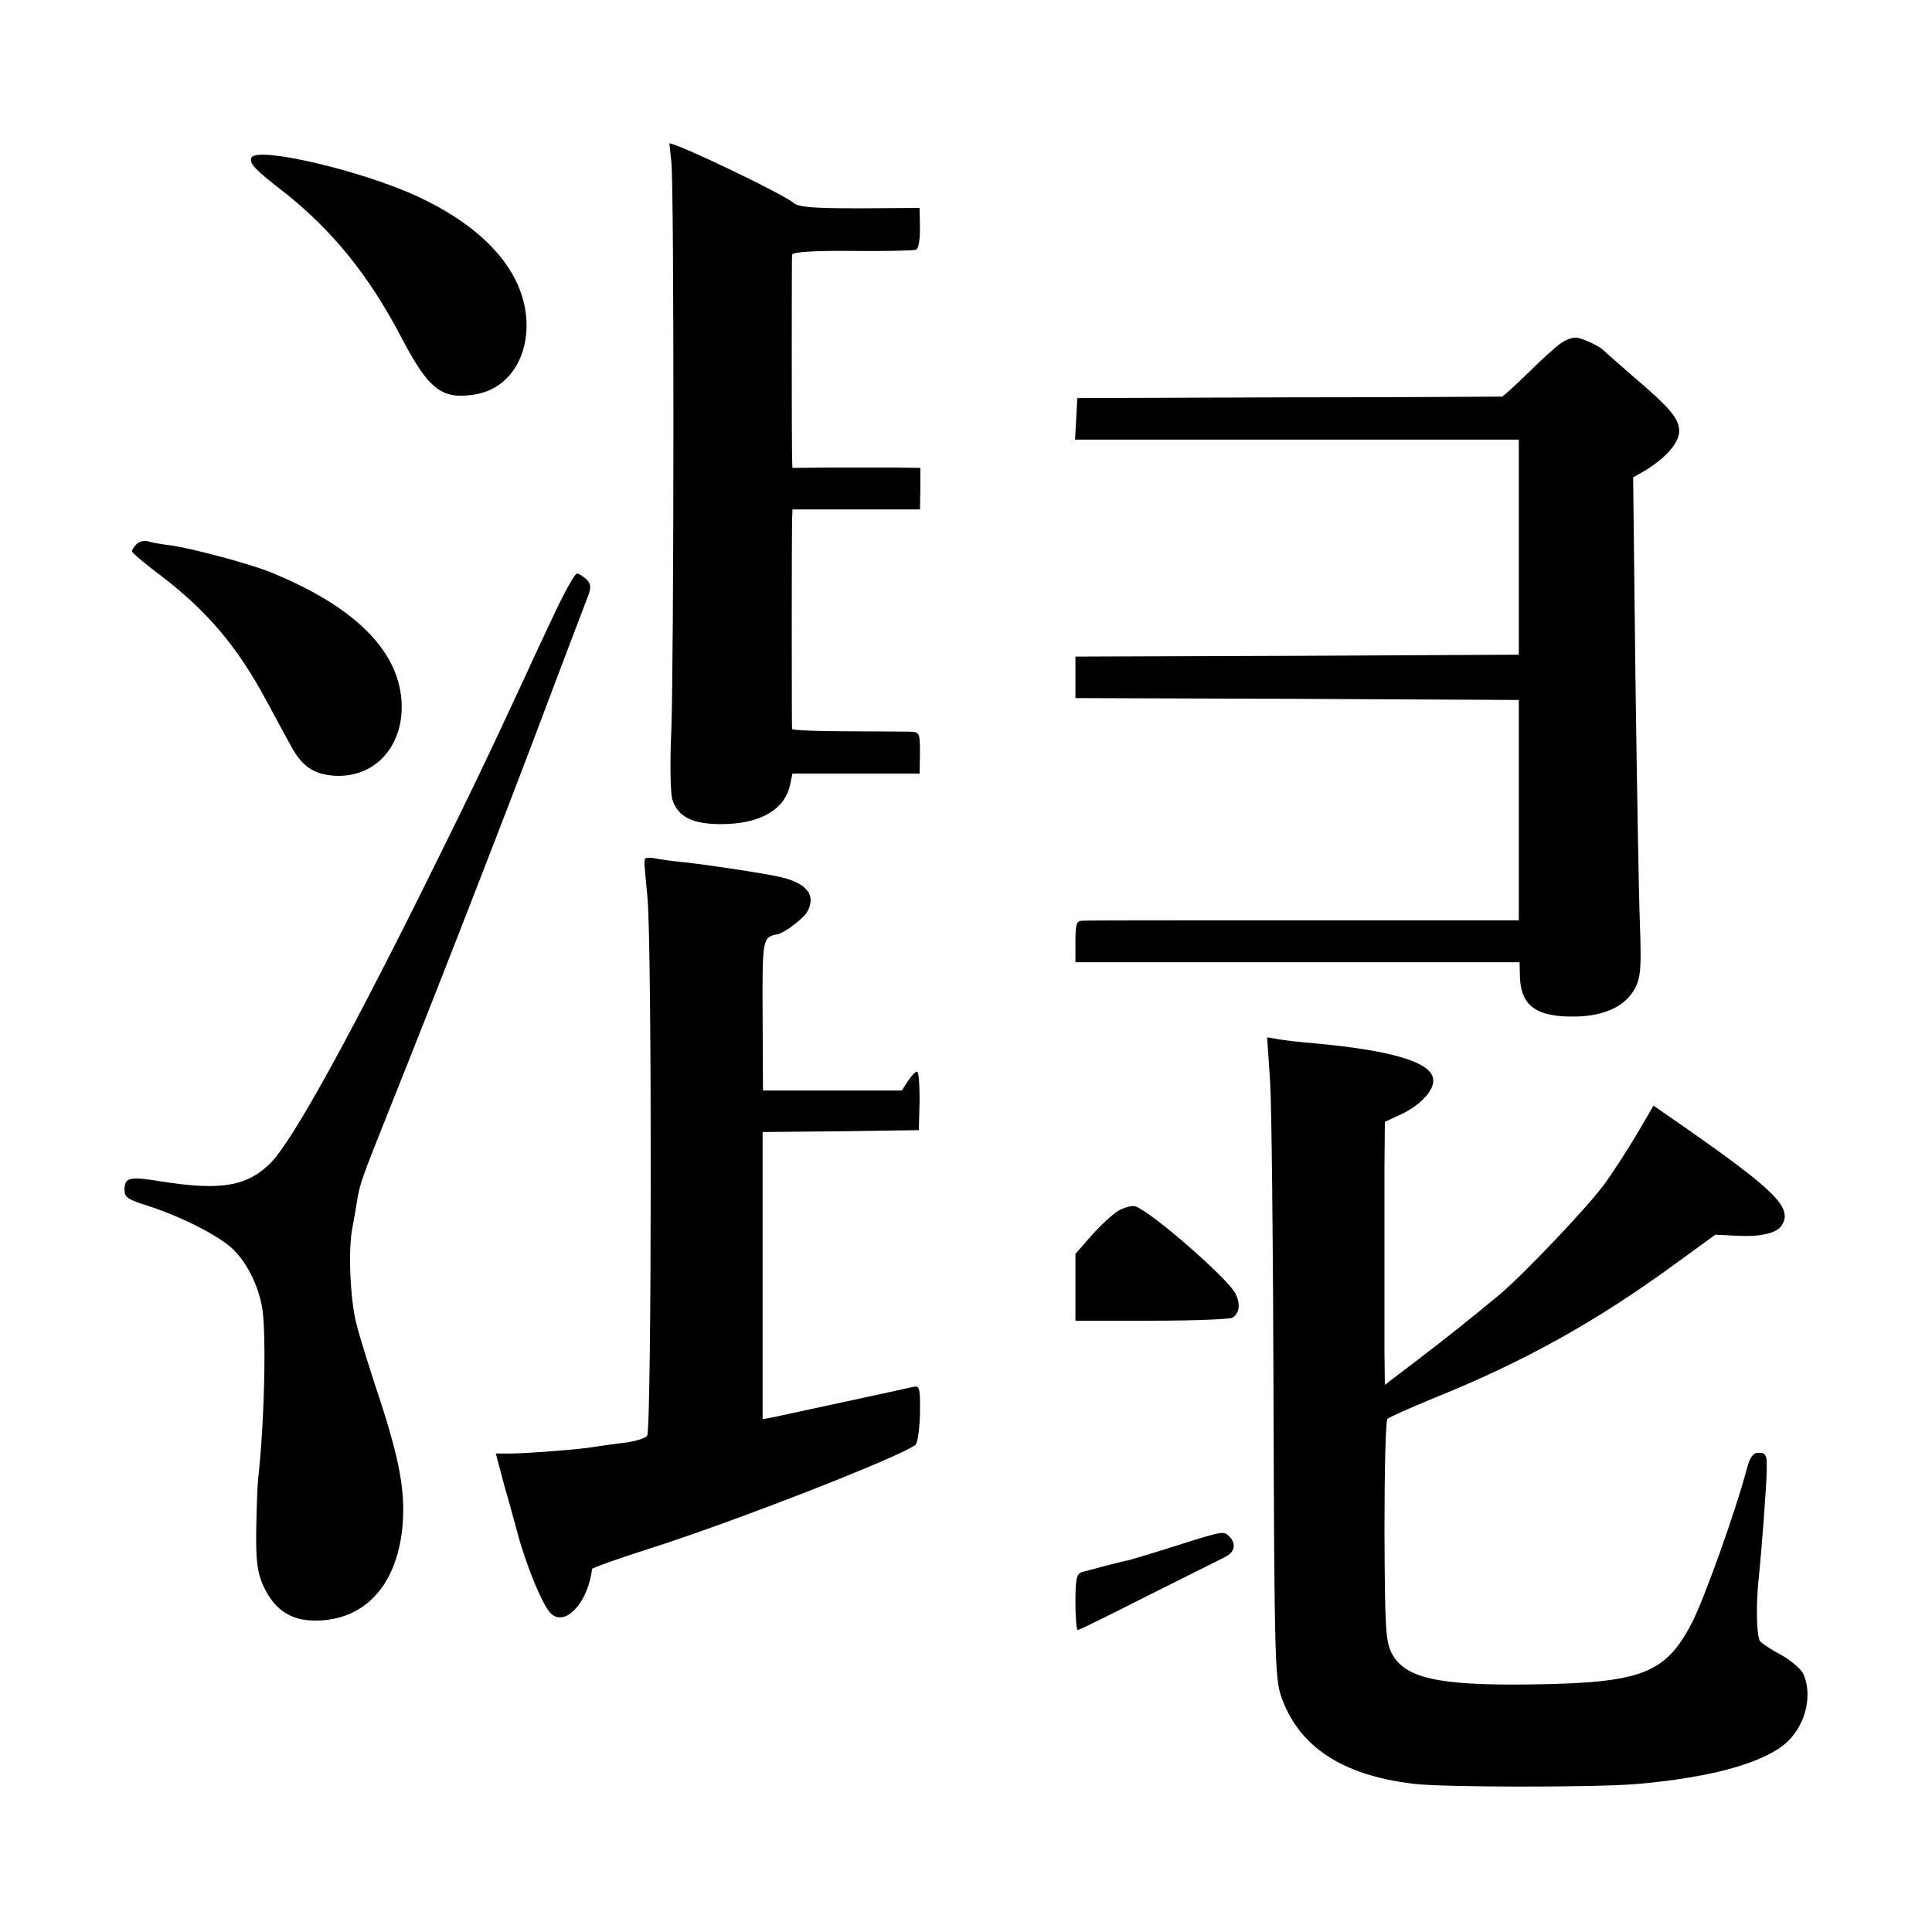 <?xml version="1.0" standalone="no"?>
<!DOCTYPE svg PUBLIC "-//W3C//DTD SVG 20010904//EN"
 "http://www.w3.org/TR/2001/REC-SVG-20010904/DTD/svg10.dtd">
<svg version="1.0" xmlns="http://www.w3.org/2000/svg"
 width="512pt" height="512pt" viewBox="0 0 512 512"
 preserveAspectRatio="xMidYMid meet">
<g transform="translate(0,512) scale(0.1,-0.1)"
fill="#000000" stroke="none">
<path d="M1779 4693 c8 -64 7 -1330 0 -1512 -4 -80 -2 -159 2 -177 14 -48 52
-68 130 -68 103 0 169 38 183 105 l6 29 168 0 169 0 1 55 c0 53 -1 55 -27 56
-14 0 -90 1 -168 1 -79 0 -143 3 -144 6 -1 9 -1 508 0 550 l1 32 169 0 169 0
1 55 0 55 -67 1 c-37 0 -113 0 -169 0 l-103 -1 -1 27 c-1 38 -1 525 0 538 1 7
55 11 159 10 86 -1 162 1 169 3 7 2 11 24 11 57 l-1 54 -159 -1 c-128 0 -162
3 -176 15 -25 22 -306 157 -328 157 0 0 2 -21 5 -47z"/>
<path d="M667 4703 c-9 -14 8 -32 83 -90 130 -102 228 -223 314 -388 73 -139
107 -165 197 -150 85 15 140 95 134 198 -8 128 -110 244 -290 327 -144 67
-420 132 -438 103z"/>
<path d="M4139 4212 c-13 -8 -53 -44 -88 -79 -36 -35 -67 -63 -70 -64 -4 0
-258 -2 -566 -2 l-560 -2 -3 -55 -3 -55 588 0 588 0 0 -285 0 -285 -587 -3
-588 -2 0 -55 0 -55 588 -2 587 -3 0 -292 0 -292 -570 0 c-313 0 -578 0 -587
-1 -15 0 -18 -9 -18 -55 l0 -55 588 0 589 0 1 -40 c3 -77 45 -106 149 -104 77
2 131 28 156 75 15 29 17 53 13 169 -3 74 -8 371 -12 660 l-6 525 30 17 c55
33 92 74 92 105 0 34 -24 62 -125 148 -38 33 -72 63 -75 66 -8 10 -50 30 -70
34 -10 2 -28 -4 -41 -13z"/>
<path d="M362 3678 c-7 -7 -12 -15 -12 -19 0 -4 33 -32 73 -62 125 -95 205
-189 282 -332 21 -39 49 -91 64 -118 31 -59 63 -80 121 -83 107 -4 182 82 174
200 -10 135 -127 250 -348 340 -52 21 -210 64 -266 71 -25 3 -52 8 -60 11 -9
2 -21 -1 -28 -8z"/>
<path d="M1476 3508 c-24 -51 -62 -131 -83 -178 -105 -226 -138 -296 -279
-580 -204 -409 -338 -649 -394 -709 -63 -65 -133 -77 -292 -52 -86 14 -98 11
-98 -23 0 -19 10 -25 57 -40 92 -29 196 -82 232 -118 37 -37 66 -96 76 -155
11 -68 6 -303 -11 -453 -2 -19 -4 -80 -5 -136 -1 -81 3 -110 18 -145 32 -70
80 -99 158 -93 121 9 199 102 212 253 7 89 -8 172 -61 334 -24 72 -52 161 -61
197 -17 63 -23 200 -11 257 3 15 8 44 11 63 8 52 11 60 86 248 120 299 318
807 419 1077 54 143 103 272 109 287 8 22 7 31 -5 43 -9 8 -20 15 -25 15 -5 0
-29 -42 -53 -92z"/>
<path d="M1709 2843 c-2 -11 -2 -6 7 -103 12 -133 11 -1410 -1 -1425 -5 -7
-35 -16 -66 -19 -31 -4 -66 -9 -78 -11 -27 -5 -161 -16 -215 -17 l-42 0 23
-87 c14 -47 25 -90 27 -96 26 -104 74 -223 98 -243 39 -32 97 34 107 120 1 3
67 27 149 53 224 71 665 243 708 276 6 5 11 42 12 83 1 66 -1 74 -16 71 -30
-7 -346 -75 -374 -81 l-27 -5 0 380 0 381 207 2 207 3 2 78 c0 42 -2 77 -7 77
-4 0 -15 -11 -24 -25 l-16 -25 -184 0 -184 0 -1 199 c-1 206 0 207 39 215 20
4 71 43 80 61 23 43 -2 75 -73 91 -38 9 -196 33 -255 39 -32 3 -67 8 -79 11
-13 2 -24 1 -24 -3z"/>
<path d="M3366 2253 c4 -65 8 -446 9 -848 2 -666 4 -734 20 -780 46 -133 160
-209 349 -232 76 -10 483 -10 591 -1 189 16 324 52 390 102 57 44 81 129 54
190 -6 13 -33 36 -60 51 -27 14 -51 31 -55 36 -9 16 -11 95 -3 169 7 66 21
249 21 285 1 39 -2 45 -22 45 -14 0 -22 -11 -30 -40 -32 -120 -115 -351 -147
-412 -70 -134 -133 -158 -428 -162 -247 -3 -334 17 -368 85 -15 31 -17 71 -18
323 0 159 3 292 8 296 4 4 60 29 123 55 241 97 432 204 640 356 l106 77 59 -3
c62 -3 104 7 117 28 29 46 -16 91 -258 260 l-82 57 -42 -72 c-24 -40 -62 -100
-86 -133 -40 -57 -214 -240 -279 -295 -71 -59 -136 -111 -217 -173 l-88 -67
-1 85 c0 47 0 150 0 230 0 80 0 198 0 263 l1 119 39 18 c54 24 94 67 89 96 -6
44 -108 75 -313 94 -38 3 -83 8 -98 11 l-29 5 8 -118z"/>
<path d="M2963 1911 c-16 -10 -48 -40 -71 -66 l-42 -48 0 -88 0 -89 203 0
c111 0 207 4 213 8 19 12 22 36 8 64 -20 40 -222 216 -265 231 -9 3 -30 -3
-46 -12z"/>
<path d="M3115 1023 c-60 -19 -117 -36 -125 -38 -18 -3 -97 -24 -122 -31 -15
-5 -18 -17 -18 -80 0 -41 3 -74 6 -74 3 0 87 41 187 92 100 50 192 96 204 102
25 12 30 35 11 54 -15 15 -14 16 -143 -25z"/>
</g>
</svg>
